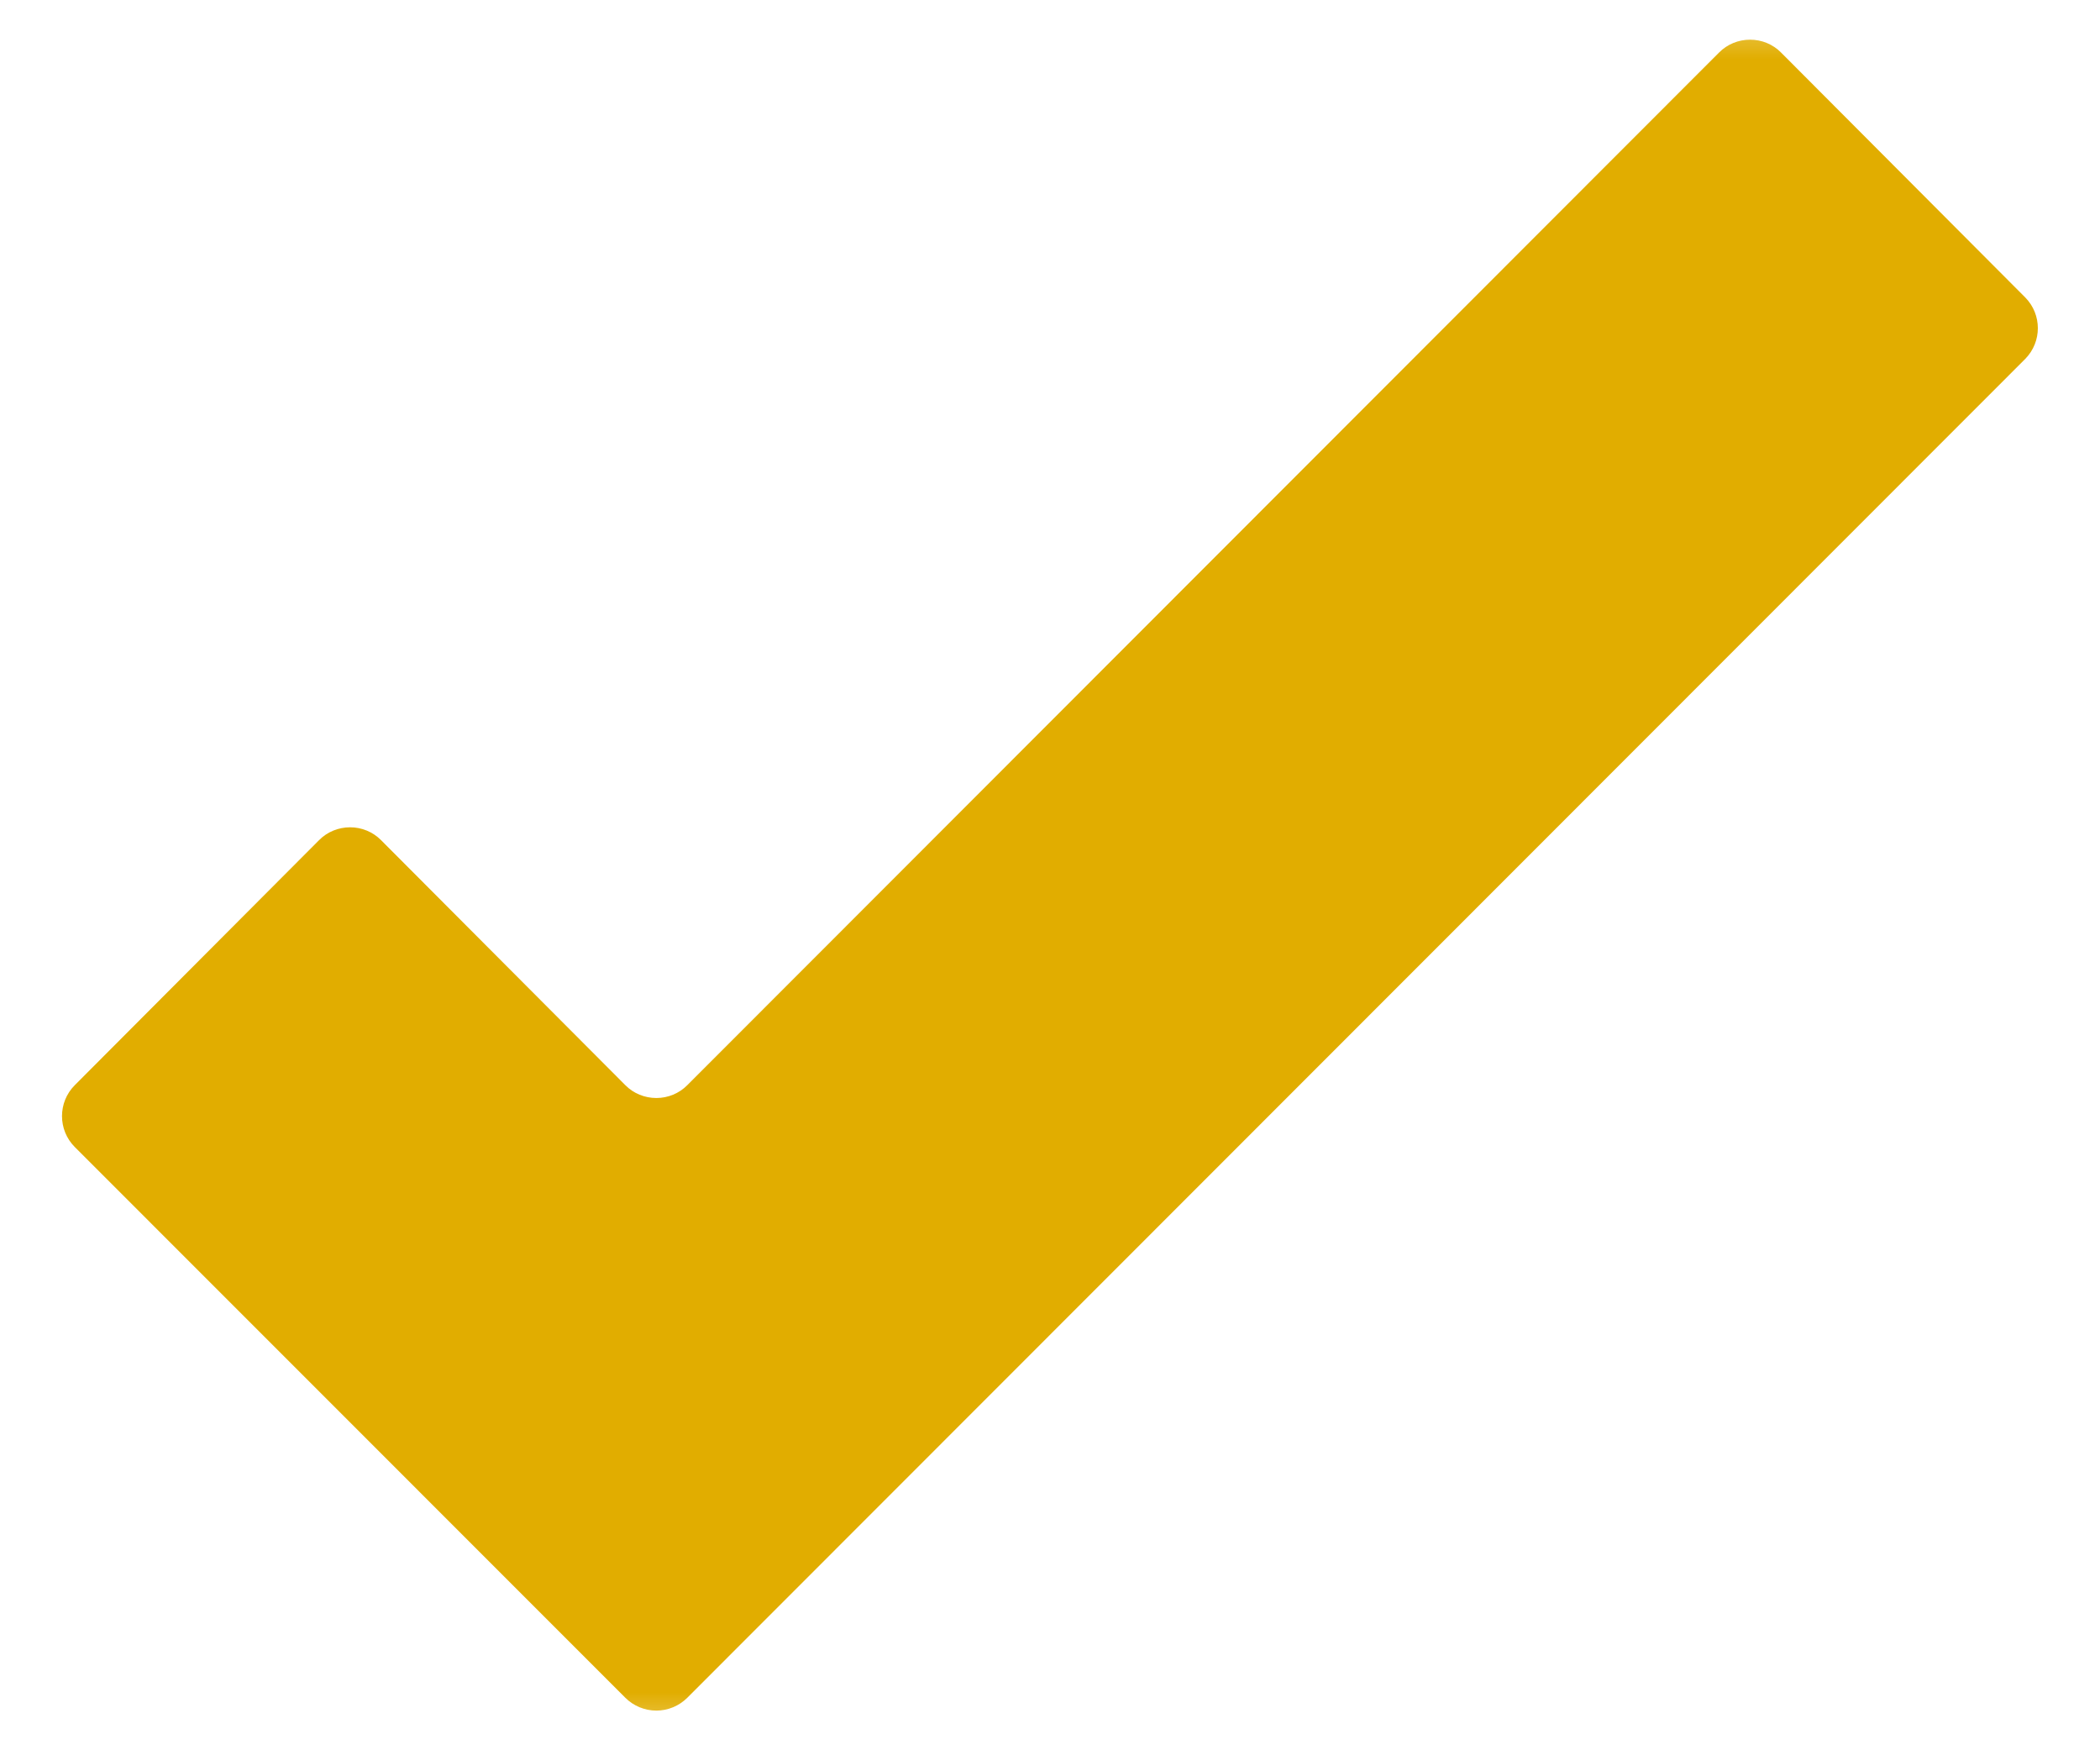 <svg width="18" height="15" viewBox="0 0 18 15" fill="none" xmlns="http://www.w3.org/2000/svg">
<g clip-path="url(#clip0_33_15)">
<mask id="mask0_33_15" style="mask-type:luminance" maskUnits="userSpaceOnUse" x="0" y="0" width="18" height="15">
<path d="M18 0H0V15H18V0Z" fill="white"/>
</mask>
<g mask="url(#mask0_33_15)">
<path d="M17.36 2.55L15.266 0.45C15.196 0.379 15.1 0.34 15.001 0.34C14.901 0.34 14.805 0.379 14.735 0.45L5.891 9.3C5.821 9.371 5.725 9.41 5.626 9.41C5.526 9.41 5.43 9.371 5.36 9.3L3.266 7.2C3.196 7.129 3.1 7.09 3.001 7.09C2.901 7.09 2.805 7.129 2.735 7.2L0.641 9.3C0.495 9.446 0.495 9.684 0.641 9.83L5.36 14.55C5.43 14.62 5.526 14.66 5.626 14.66C5.725 14.66 5.821 14.62 5.891 14.55L17.36 3.075C17.503 2.929 17.503 2.696 17.36 2.55Z" fill="#E1AD00"/>
</g>
</g>
<defs>
<clipPath id="clip0_33_15">
<rect width="18" height="15" fill="white"/>
</clipPath>
</defs>
</svg>
